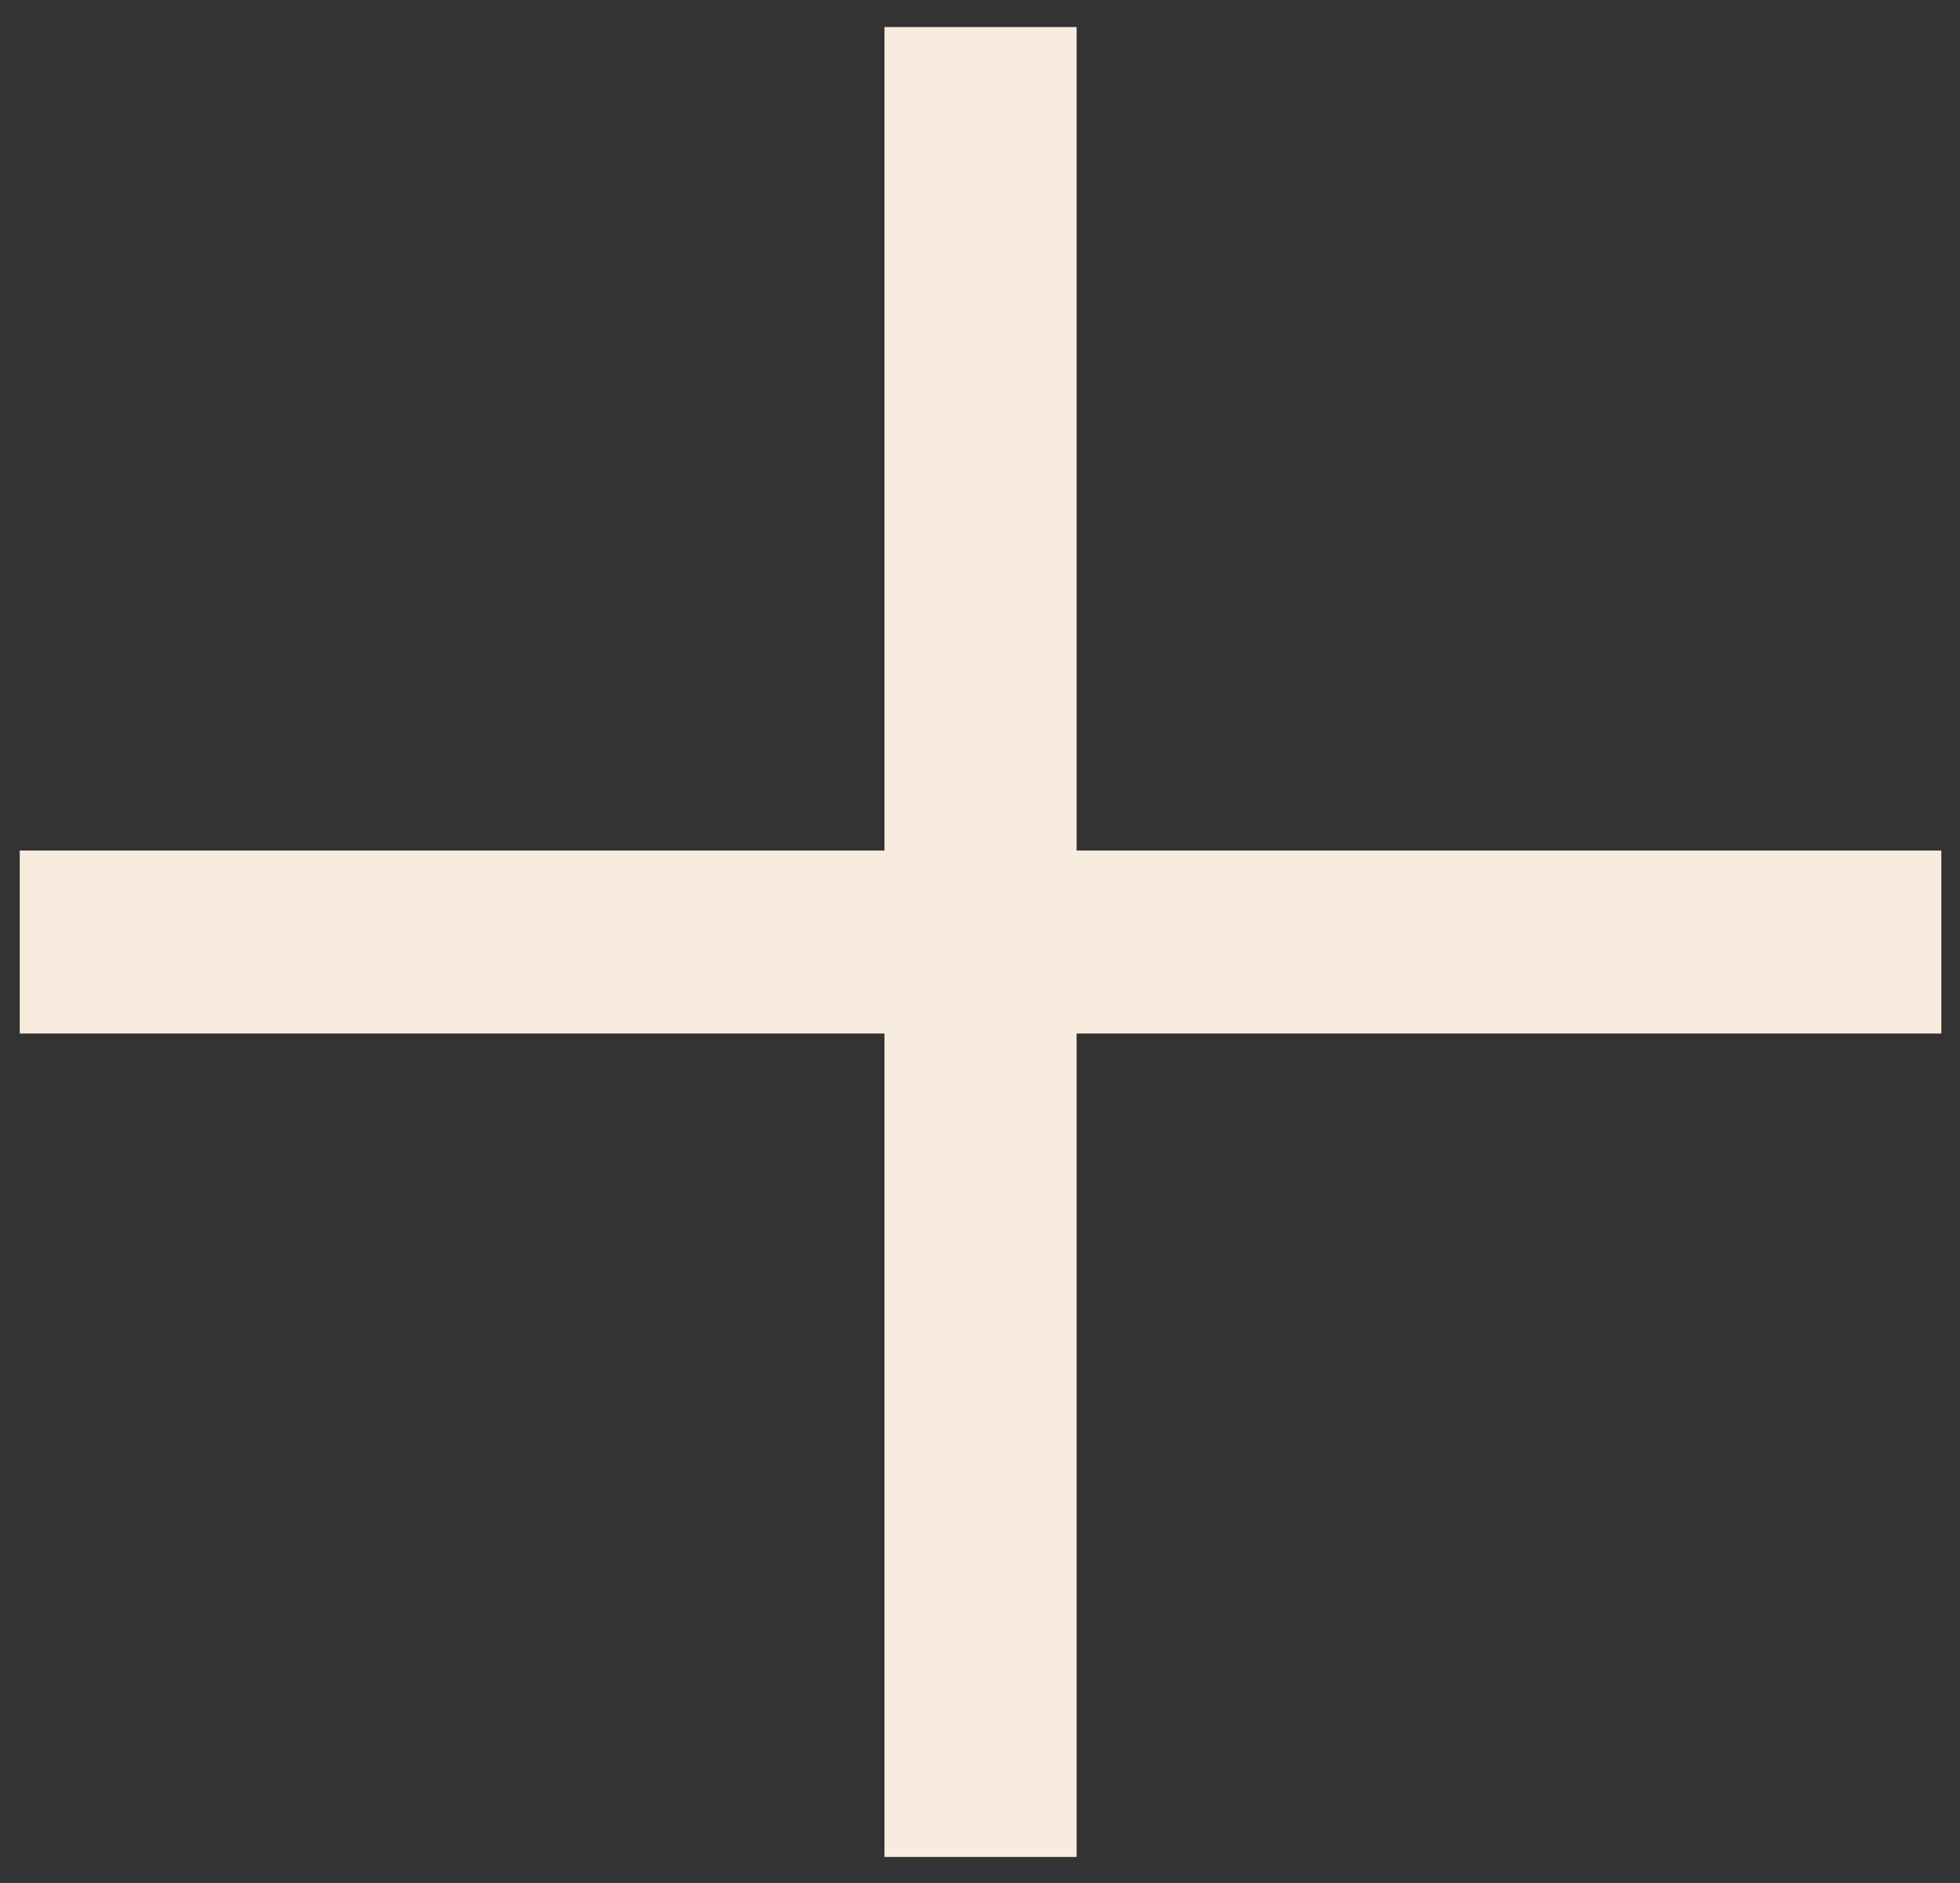 <svg width="51" height="49" viewBox="0 0 51 49" fill="none" xmlns="http://www.w3.org/2000/svg">
<rect x="0" y="0" width="51" height="49" fill="#333333" stroke="none"/>
<path fill-rule="evenodd" clip-rule="evenodd" d="M50.514 22.133L50.514 26.895L28.014 26.895L28.014 48.323L23.014 48.323L23.014 26.895L0.514 26.895L0.514 22.133L23.014 22.133L23.014 0.704L28.014 0.704L28.014 22.133L50.514 22.133Z" fill="#F8ECDE"/>
</svg>
